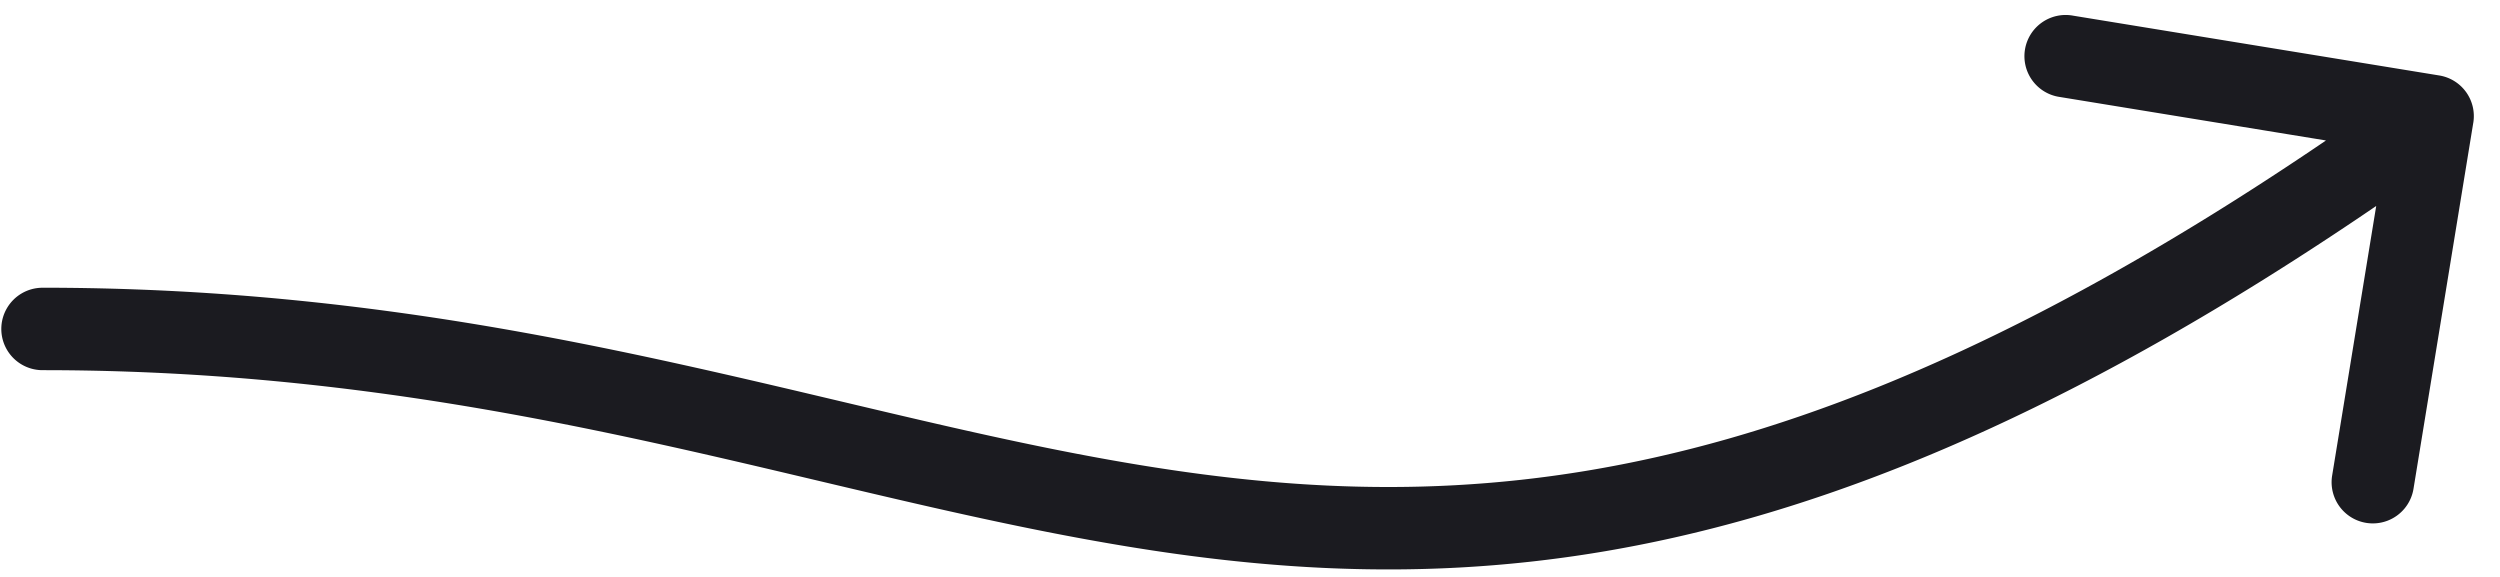<svg xmlns="http://www.w3.org/2000/svg" width="91" height="21" fill="none"><path fill="#1B1B20" d="M1.548 10.474a1.5 1.5 0 0 0 0 3v-3Zm88.48-6.005a1.5 1.5 0 0 0-1.238-1.722L75.466.571a1.5 1.5 0 1 0-.483 2.96l11.843 1.935L84.89 17.31a1.5 1.5 0 0 0 2.961.484l2.176-13.324Zm-88.48 9.005c8.74 0 16.037 1.267 22.72 2.748 6.631 1.469 12.844 3.199 19.114 4.017 6.345.828 12.862.748 20.324-1.376 7.442-2.118 15.75-6.248 25.718-13.418L87.672 3.01C77.894 10.042 69.9 13.98 62.885 15.978c-6.996 1.99-13.092 2.072-19.114 1.286-6.097-.795-12.007-2.454-18.853-3.971-6.793-1.505-14.326-2.82-23.37-2.82v3Z"/></svg>